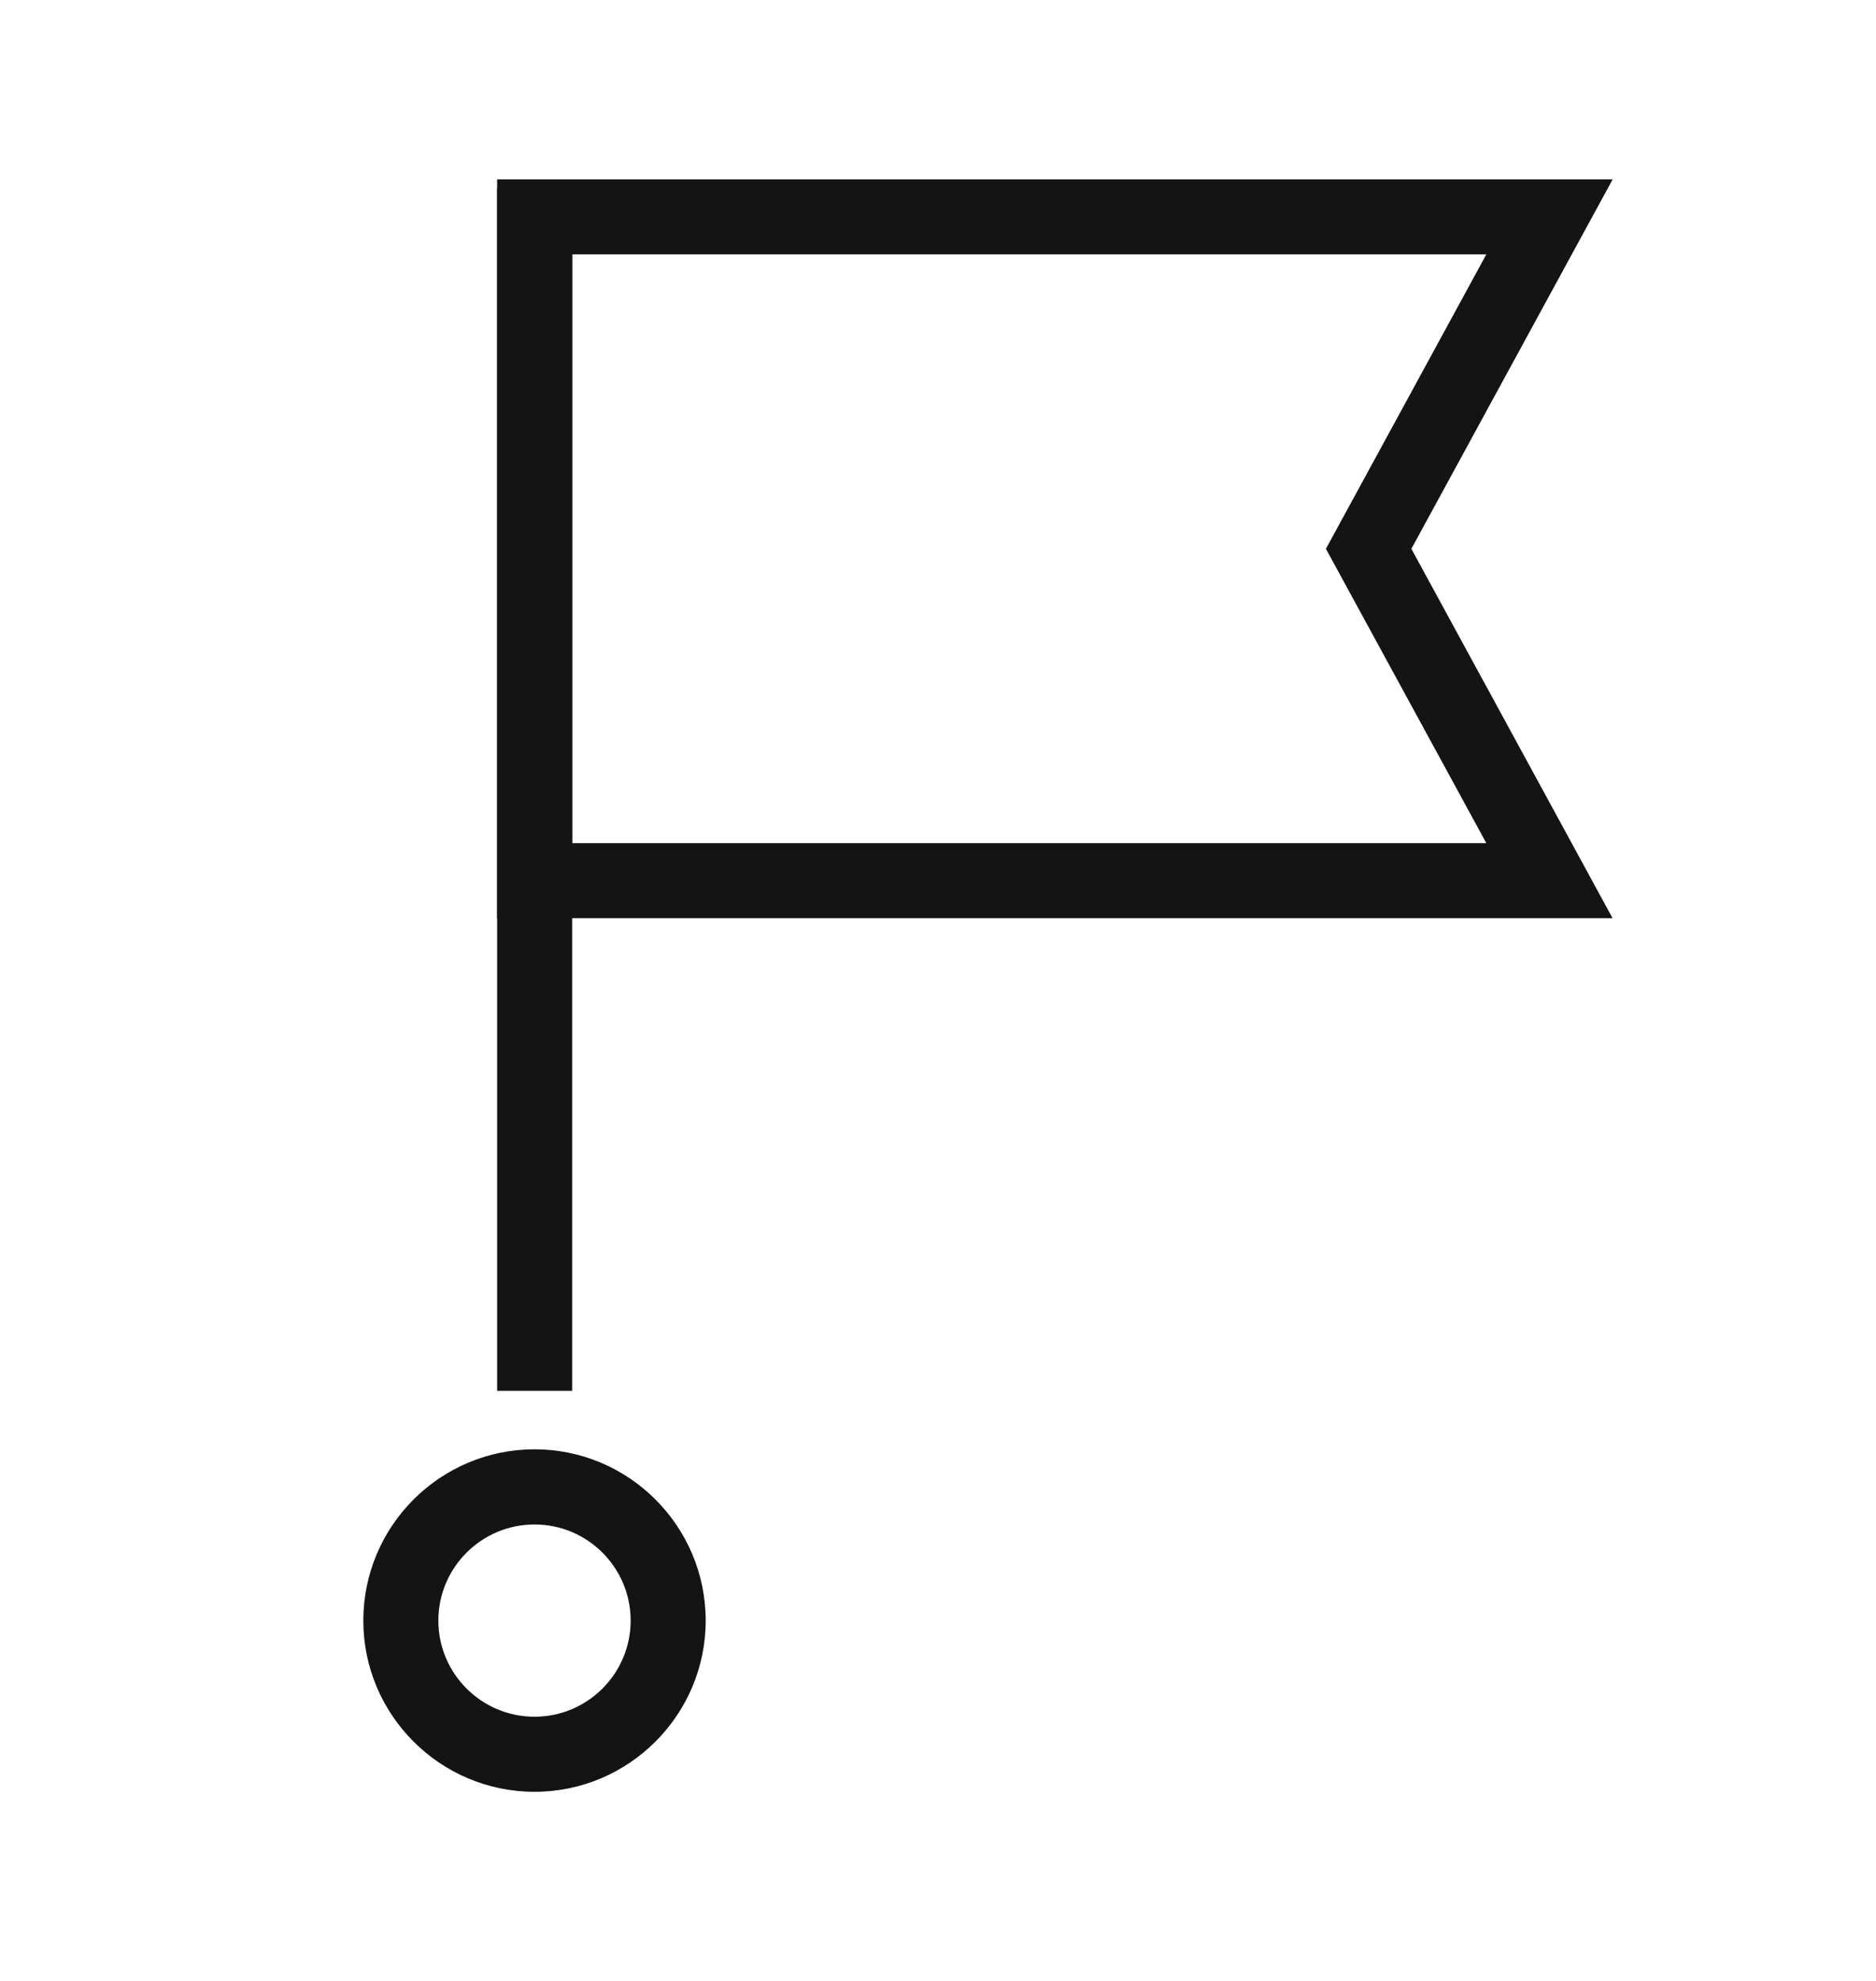 <svg width="18" height="19" viewBox="0 0 18 19" fill="none" xmlns="http://www.w3.org/2000/svg">
<g id="Warstwa_1" clip-path="url(#clip0_1594_2062)">
<path id="Vector" d="M5.49 1.808H4.77V13.34H5.49V1.808Z" fill="#141414"/>
<path id="Vector_2" d="M15.473 8.807H4.77V1.721H15.473L13.542 5.264L15.473 8.808V8.807ZM5.49 8.087H14.261L12.722 5.264L14.261 2.44H5.49V8.087Z" fill="#141414"/>
<path id="Vector_3" d="M5.129 17.186C4.223 17.186 3.486 16.449 3.486 15.544C3.486 14.638 4.223 13.901 5.129 13.901C6.034 13.901 6.771 14.638 6.771 15.544C6.771 16.449 6.034 17.186 5.129 17.186ZM5.129 14.622C4.62 14.622 4.206 15.035 4.206 15.544C4.206 16.053 4.62 16.466 5.129 16.466C5.637 16.466 6.051 16.053 6.051 15.544C6.051 15.035 5.637 14.622 5.129 14.622Z" fill="#141414"/>
</g>
<defs>
<clipPath id="clip0_1594_2062">
<rect width="18" height="18" fill="white" transform="translate(0 0.046)"/>
</clipPath>
</defs>
</svg>
